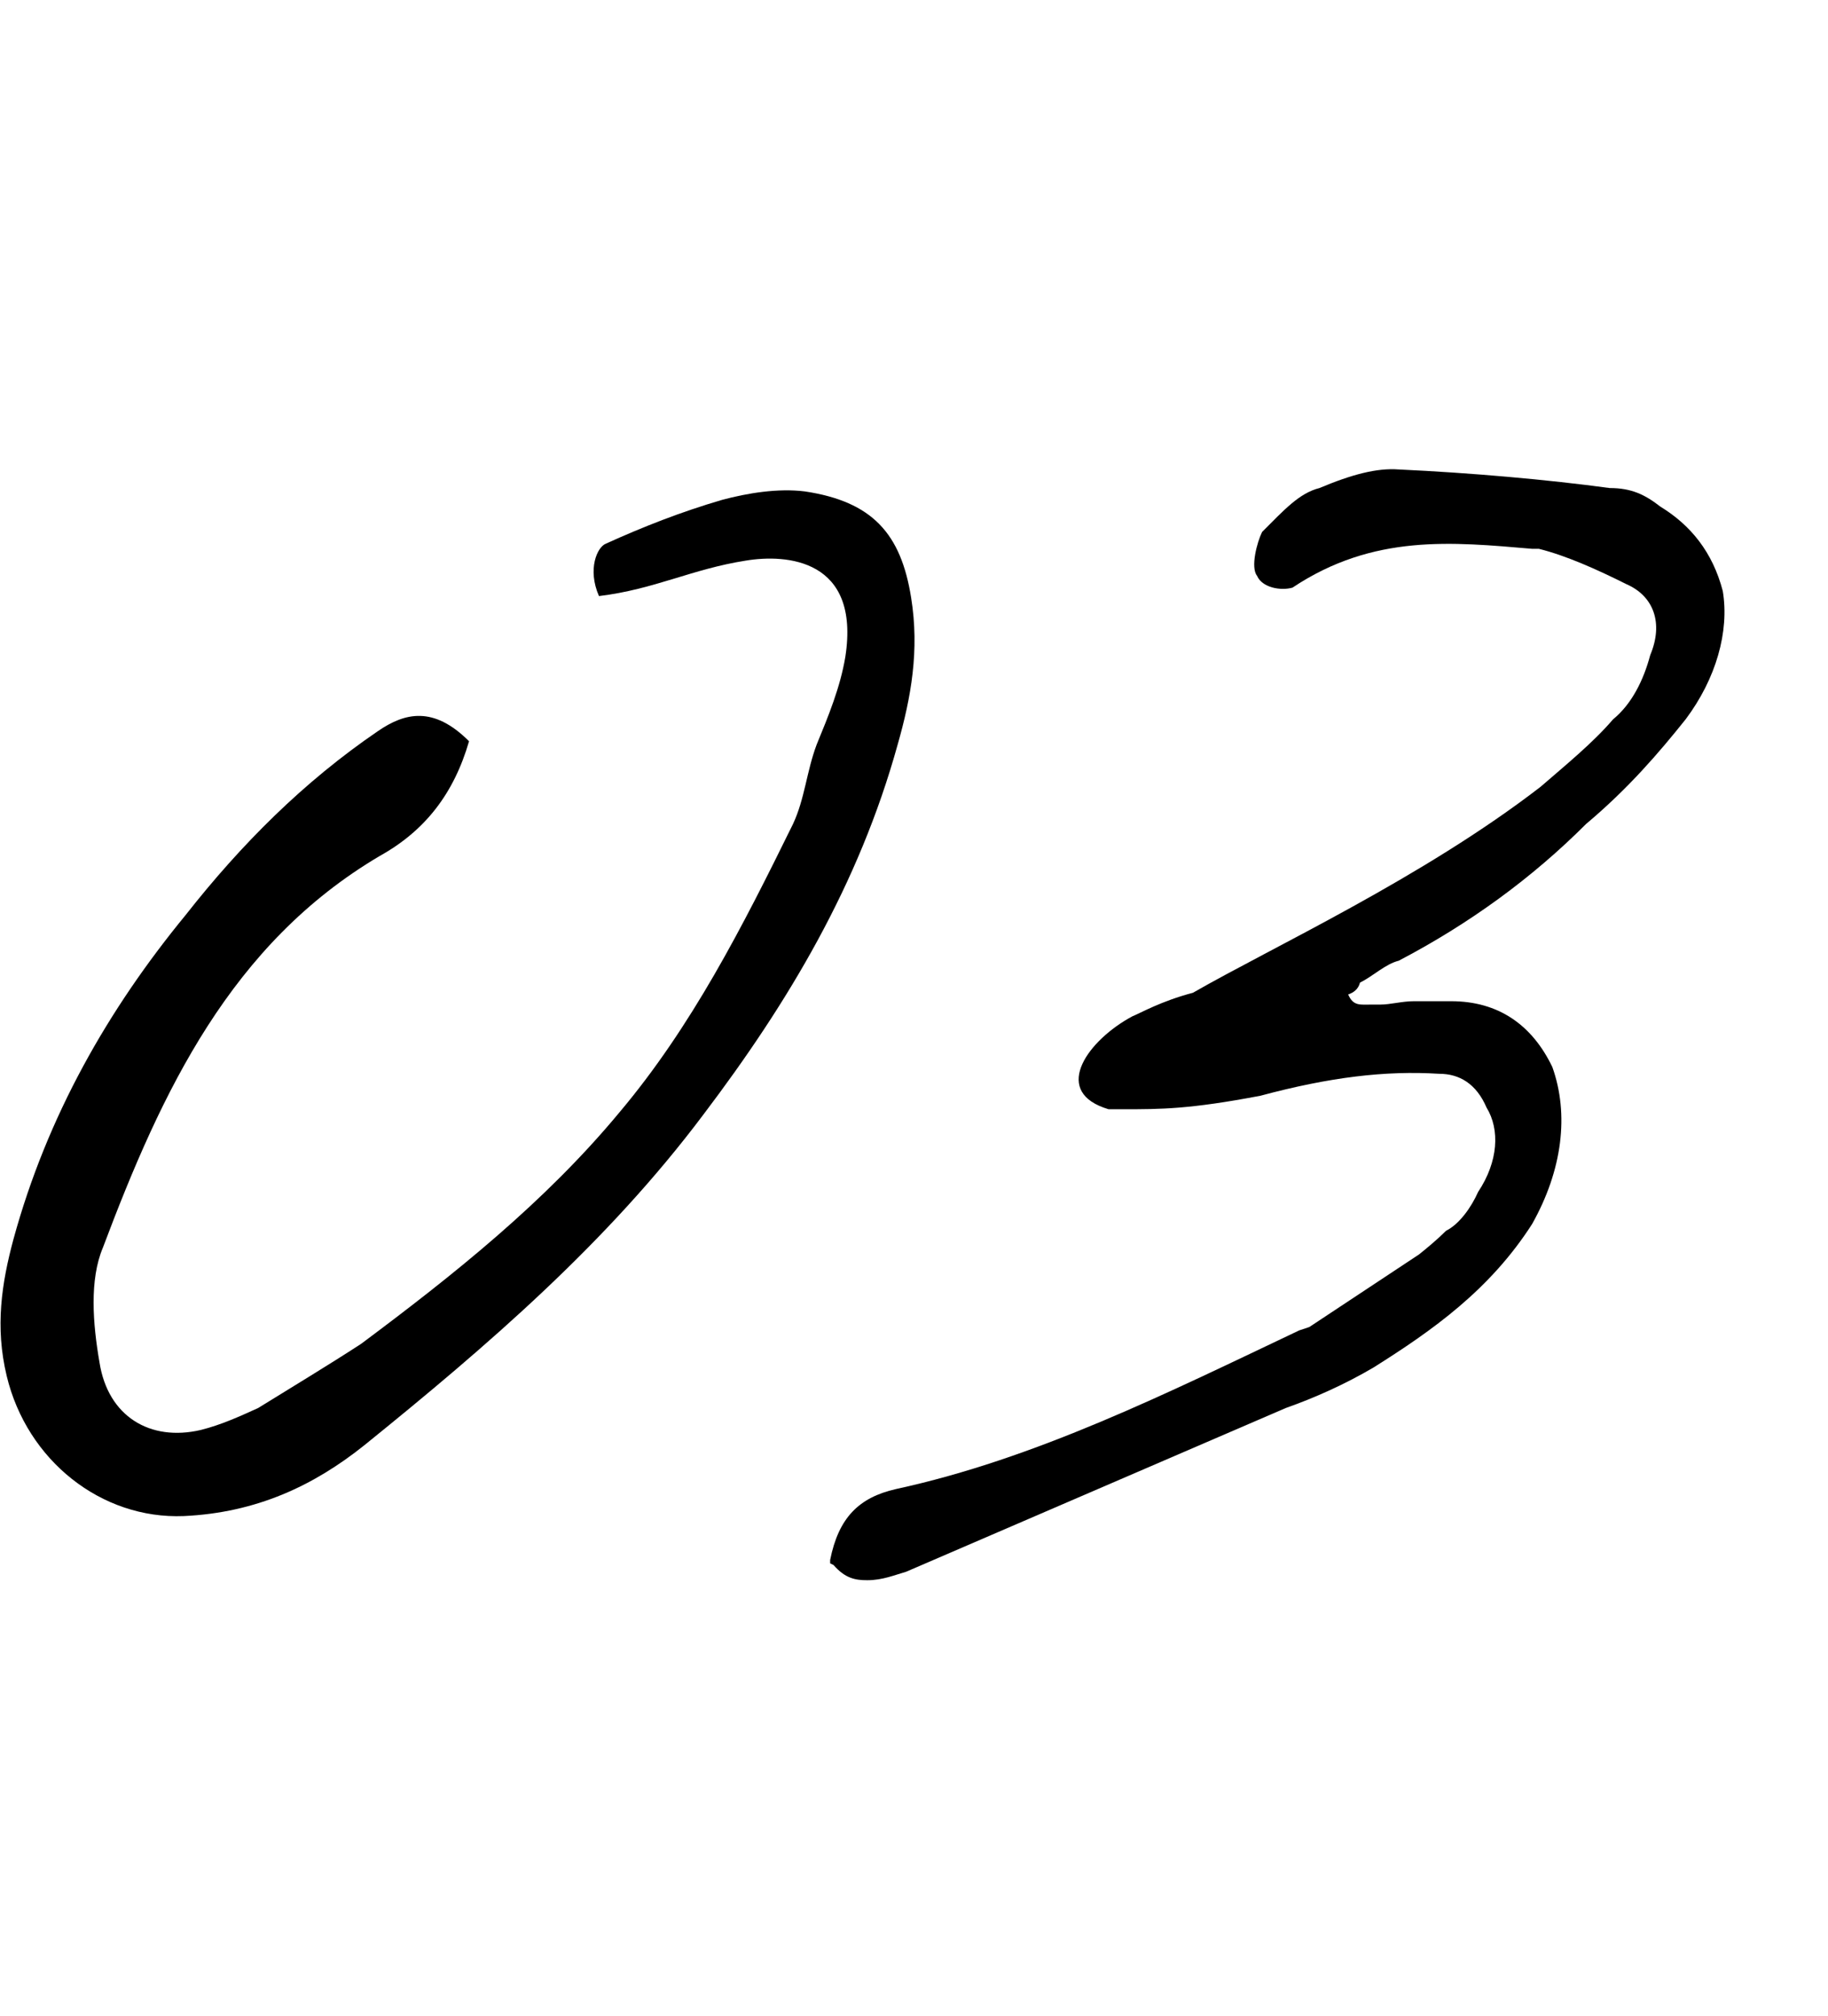 <svg xmlns="http://www.w3.org/2000/svg" fill="none" viewBox="0 0 39 43" height="43" width="39">
<path fill="black" d="M7.775 30.82C6.695 31.684 5.471 32.26 3.923 32.332C2.159 32.404 0.575 31.144 0.143 29.344C-0.109 28.3 0.035 27.364 0.287 26.428C1.007 23.8 2.303 21.532 3.959 19.516C5.147 18.004 6.479 16.672 8.063 15.592C8.639 15.196 9.251 15.052 10.007 15.808C9.683 16.924 9.071 17.716 8.099 18.256C4.931 20.128 3.455 23.26 2.195 26.608C1.907 27.292 1.979 28.228 2.123 29.056C2.303 30.208 3.203 30.748 4.283 30.496C4.715 30.388 5.111 30.208 5.507 30.028C6.263 29.56 6.983 29.128 7.703 28.66C9.683 27.184 11.627 25.636 13.211 23.728C14.759 21.892 15.839 19.768 16.919 17.572C17.171 17.032 17.207 16.456 17.423 15.88C17.675 15.268 17.927 14.656 18.035 14.008C18.359 11.92 16.775 11.812 15.911 11.956C14.759 12.136 13.967 12.568 12.779 12.712C12.527 12.136 12.743 11.668 12.923 11.596C13.715 11.236 14.543 10.912 15.407 10.66C15.947 10.516 16.595 10.408 17.171 10.48C18.611 10.696 19.223 11.38 19.439 12.748C19.619 13.864 19.439 14.872 19.151 15.88C18.323 18.868 16.811 21.388 15.011 23.764C12.959 26.5 10.403 28.696 7.775 30.82Z"></path>
<path fill="black" d="M36.755 12.604C36.899 13.468 36.611 14.476 35.963 15.34C35.387 16.06 34.739 16.816 33.839 17.572C32.687 18.724 31.355 19.696 29.843 20.488C29.555 20.56 29.303 20.812 29.015 20.956C28.979 21.1 28.871 21.172 28.763 21.208C28.871 21.46 29.015 21.424 29.267 21.424H29.447C29.663 21.424 29.915 21.352 30.167 21.352H30.959C31.967 21.352 32.687 21.856 33.119 22.756C33.479 23.764 33.335 24.952 32.687 26.104C31.787 27.508 30.563 28.372 29.303 29.164C28.691 29.524 28.043 29.812 27.431 30.028L19.331 33.52C19.079 33.592 18.827 33.7 18.503 33.7C18.251 33.7 18.035 33.664 17.783 33.376L17.711 33.34V33.268C17.891 32.368 18.323 31.936 19.115 31.756C22.103 31.108 24.911 29.704 27.719 28.372L27.935 28.3L30.275 26.752C30.455 26.608 30.671 26.428 30.851 26.248C31.139 26.104 31.391 25.744 31.535 25.42C31.967 24.772 32.003 24.088 31.715 23.62C31.499 23.116 31.139 22.9 30.707 22.9C29.555 22.828 28.367 22.972 26.891 23.368C25.379 23.656 24.767 23.656 23.975 23.656H23.651L23.543 23.62C22.463 23.224 23.219 22.18 24.155 21.676C24.335 21.604 24.767 21.352 25.451 21.172C27.143 20.2 30.347 18.724 32.867 16.78C33.407 16.312 33.983 15.844 34.415 15.34C34.811 15.016 35.063 14.512 35.207 13.972C35.495 13.288 35.279 12.712 34.703 12.46C34.055 12.136 33.407 11.848 32.831 11.704H32.687C30.995 11.56 29.303 11.38 27.575 12.532C27.323 12.604 26.927 12.532 26.819 12.28C26.675 12.1 26.819 11.56 26.927 11.344C27.395 10.876 27.719 10.516 28.151 10.408C28.835 10.12 29.375 9.976 29.843 10.012C31.391 10.084 33.011 10.228 34.343 10.408C34.811 10.408 35.099 10.552 35.423 10.804C36.071 11.2 36.539 11.776 36.755 12.604Z"></path>
</svg>
